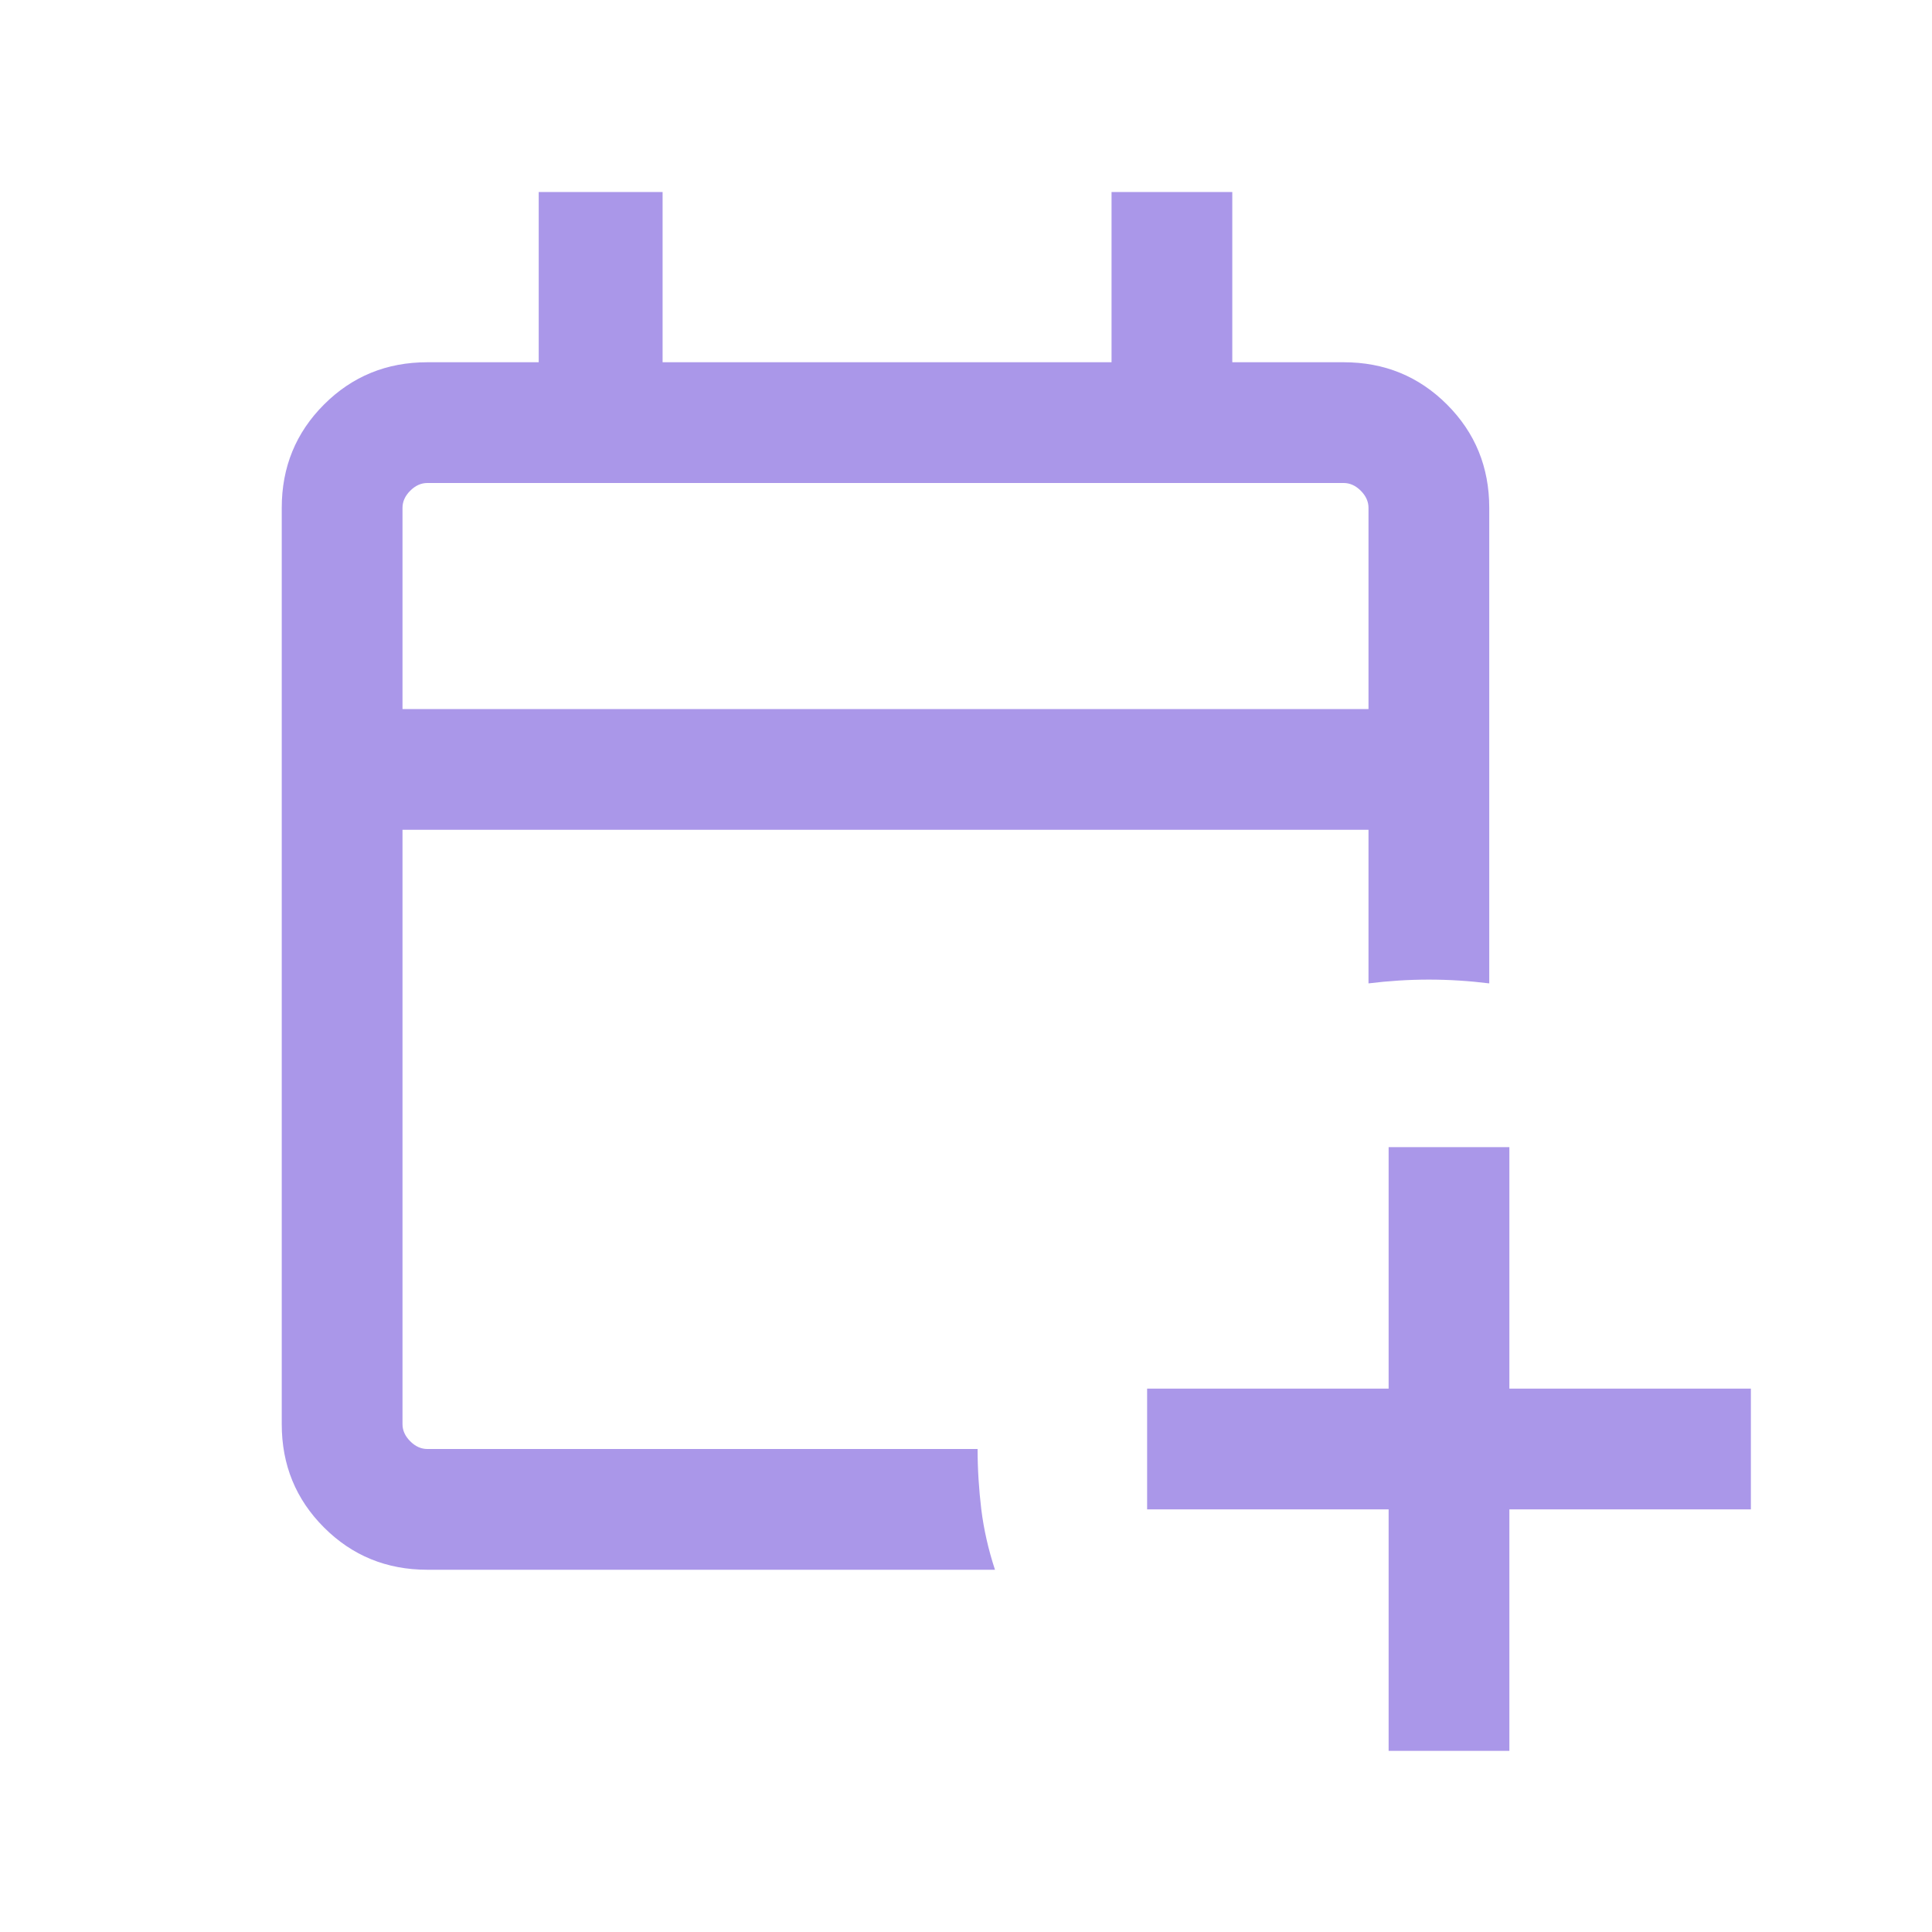 <svg width="24" height="24" viewBox="0 0 24 24" fill="none" xmlns="http://www.w3.org/2000/svg">
<mask id="mask0_226_2868" style="mask-type:alpha" maskUnits="userSpaceOnUse" x="0" y="0" width="24" height="24">
<rect width="24" height="24" fill="#D9D9D9"/>
</mask>
<g mask="url(#mask0_226_2868)">
<path d="M17.25 21.75V18.75H14.25V17.25H17.25V14.25H18.75V17.25H21.75V18.75H18.75V21.75H17.25ZM5.308 19.5C4.803 19.5 4.375 19.325 4.025 18.975C3.675 18.625 3.5 18.198 3.5 17.692V6.308C3.5 5.803 3.675 5.375 4.025 5.025C4.375 4.675 4.803 4.5 5.308 4.5H6.692V2.385H8.231V4.5H13.808V2.385H15.308V4.5H16.692C17.197 4.5 17.625 4.675 17.975 5.025C18.325 5.375 18.5 5.803 18.5 6.308V12.216C18.25 12.185 18 12.169 17.75 12.169C17.5 12.169 17.25 12.185 17 12.216V10.308H5V17.692C5 17.769 5.032 17.84 5.096 17.904C5.16 17.968 5.231 18 5.308 18H12.144C12.144 18.25 12.16 18.5 12.19 18.75C12.221 19 12.278 19.25 12.36 19.5H5.308ZM5 8.808H17V6.308C17 6.231 16.968 6.16 16.904 6.096C16.84 6.032 16.769 6 16.692 6H5.308C5.231 6 5.16 6.032 5.096 6.096C5.032 6.16 5 6.231 5 6.308V8.808Z" fill="#AA97E9"/>
</g>
</svg>

